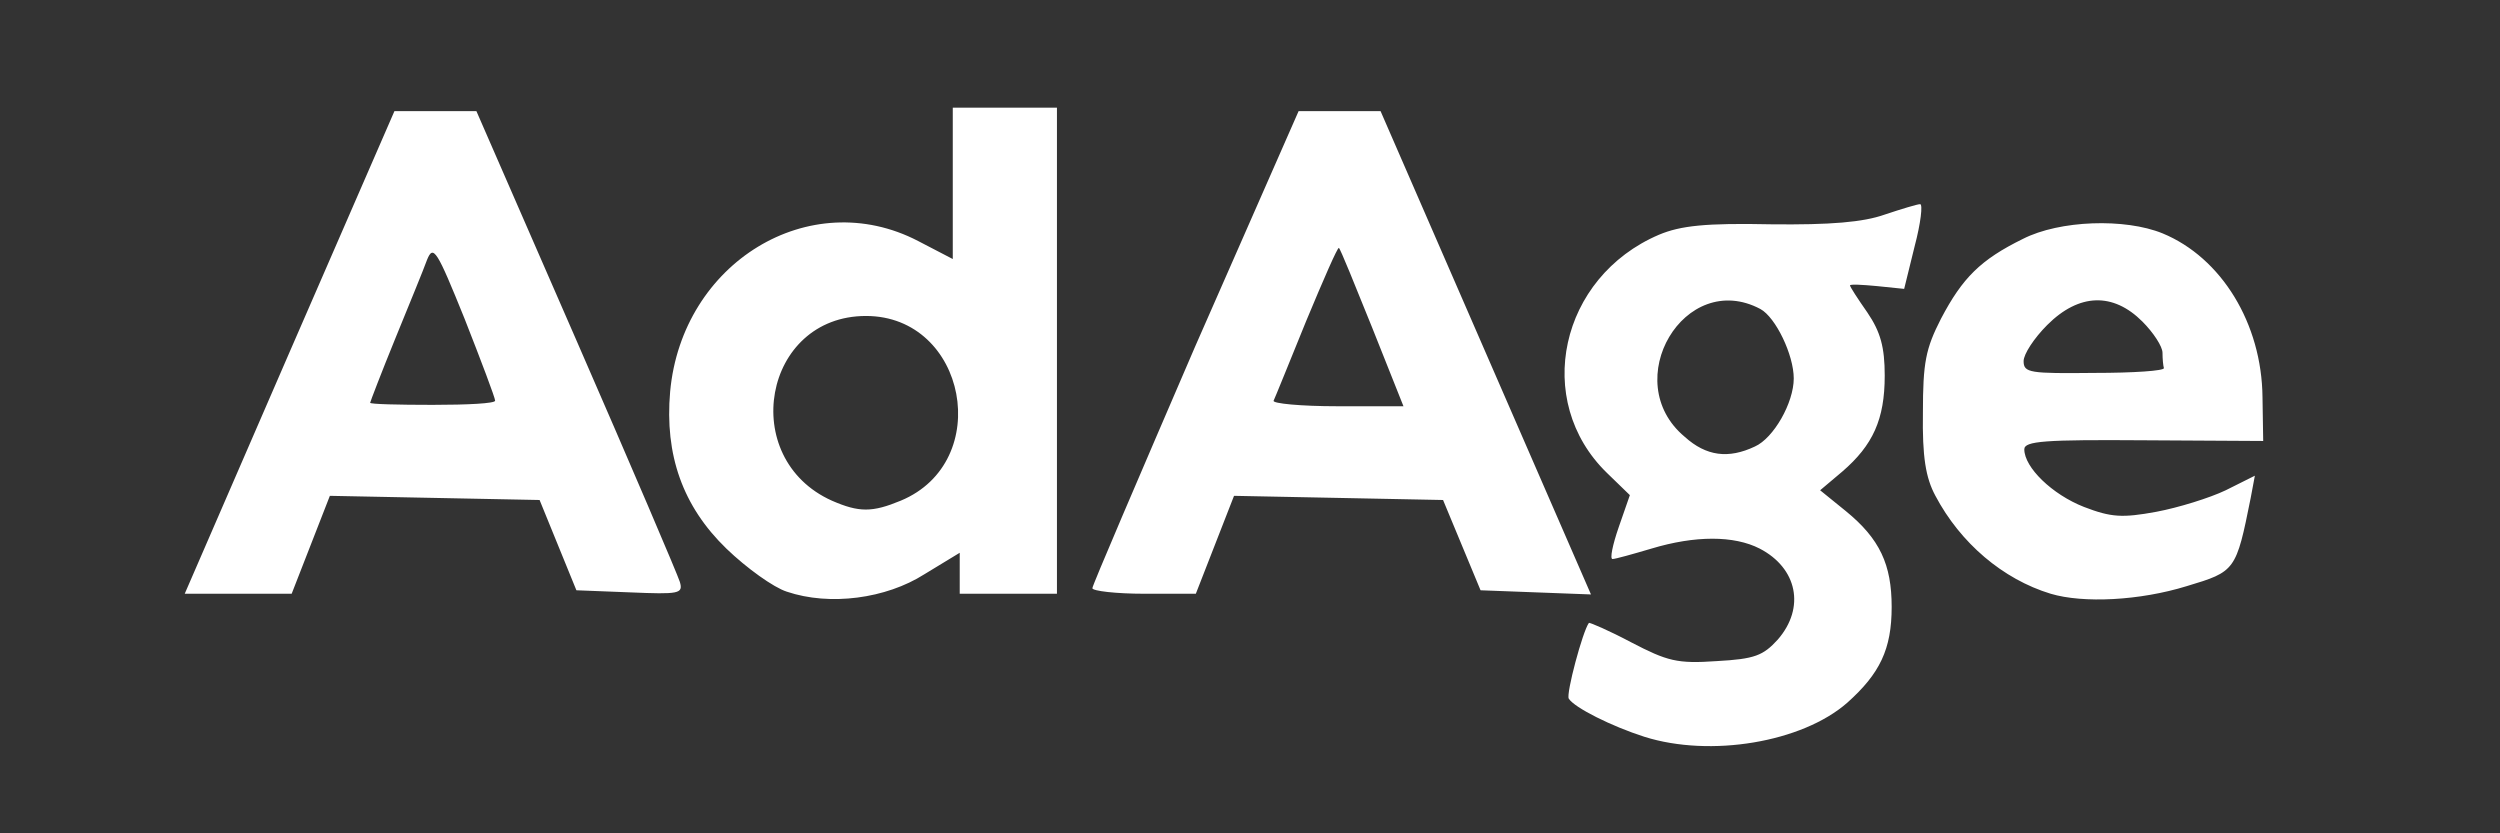 <?xml version="1.0" encoding="utf-8"?>
<!-- Generator: Adobe Illustrator 26.1.0, SVG Export Plug-In . SVG Version: 6.00 Build 0)  -->
<svg version="1.1"
	 id="Layer_1" xmlns:cc="http://creativecommons.org/ns#" xmlns:dc="http://purl.org/dc/elements/1.1/" xmlns:rdf="http://www.w3.org/1999/02/22-rdf-syntax-ns#"
	 xmlns="http://www.w3.org/2000/svg" xmlns:xlink="http://www.w3.org/1999/xlink" x="0px" y="0px" viewBox="0 0 360 120"
	 style="enable-background:new 0 0 360 120;" xml:space="preserve">
<rect x="0" y="0" width="360" height="120" fill="#333333" stroke="none"/>
<style type="text/css">
	.st0{fill:#FFFFFF;}
</style>
<path class="st0" d="M236.8,106.1c-4.7-1.5-10.1-4.2-10.9-5.5c-0.4-0.7,2-9.7,2.9-10.9c0.1-0.1,2.9,1.1,6.1,2.8
	c5.2,2.7,6.6,3.1,12.3,2.7c5.5-0.3,6.7-0.8,8.8-3.1c4-4.6,2.8-10.3-2.6-13.1c-3.7-1.9-9.3-1.9-15.6,0c-2.7,0.8-5.2,1.5-5.6,1.5
	c-0.4,0,0-2,0.9-4.6l1.6-4.6l-3.3-3.2c-10.7-10.4-6.8-28.2,7.5-34.3c3.1-1.3,6.7-1.7,16.1-1.5c8.6,0.1,13.3-0.3,16.4-1.4
	c2.4-0.8,4.7-1.5,5.1-1.5c0.4,0,0.1,2.7-0.8,6.1l-1.5,6.1l-3.9-0.4c-2.1-0.2-3.9-0.3-3.9-0.1s1.1,1.9,2.5,3.9c1.9,2.8,2.5,5,2.5,9.1
	c0,6.3-1.7,10-6.1,13.8l-3.2,2.7l3.7,3c4.9,4,6.6,7.7,6.6,13.8c0,6.1-1.7,9.6-6.4,13.8C259.5,106.9,246.3,109.1,236.8,106.1
	L236.8,106.1z M252.7,64.3c2.7-1.2,5.6-6.3,5.6-9.8c0-3.4-2.6-8.8-4.8-10c-10.9-5.8-20.5,10.4-10.9,18.4
	C245.7,65.7,248.9,66.1,252.7,64.3L252.7,64.3z M113.3,85.2c-1.9-0.6-5.8-3.4-8.7-6.2c-6.3-6.1-8.9-13.5-8.1-22.6
	c1.7-18.6,20.1-29.8,35.7-21.7l5,2.6V15.5h15v70h-14v-5.9l-5.1,3.1C127.6,86.2,119.5,87.3,113.3,85.2L113.3,85.2z M129.7,72.1
	c13.5-5.6,9.5-26.6-5-26.6c-14.8,0-18.5,20.5-4.9,26.6C123.7,73.8,125.6,73.8,129.7,72.1L129.7,72.1z M295.3,85.5
	c-6.9-2.1-13-7.3-16.6-14.1c-1.4-2.6-1.9-5.6-1.8-12c0-7.2,0.4-9.2,2.6-13.5c3.1-5.9,5.7-8.5,11.8-11.5c5.3-2.7,14.7-3,20.1-0.8
	c8.5,3.5,14.3,13,14.4,23.6l0.1,6.3l-17.2-0.1c-14.2-0.1-17.2,0.1-17.2,1.3c0,2.6,4,6.5,8.6,8.3c3.9,1.5,5.5,1.6,10.4,0.7
	c3.2-0.6,7.7-2,10-3.1l4.2-2.1l-0.6,3.2c-2.1,10.5-2.2,10.6-9.2,12.7C308.1,86.5,300,86.9,295.3,85.5L295.3,85.5z M311.6,53
	c-0.1-0.3-0.2-1.3-0.2-2.2s-1.3-2.9-2.9-4.5c-4.2-4.2-9.1-4.1-13.7,0.5c-1.9,1.9-3.4,4.2-3.4,5.2c0,1.7,0.9,1.8,10.2,1.7
	C307.2,53.7,311.7,53.4,311.6,53L311.6,53z M41.7,50.7L56.8,16h11.8l14.4,33c7.9,18.1,14.6,33.8,14.9,34.8c0.5,1.7-0.1,1.8-7.2,1.5
	L83,85l-5.3-13l-30.2-0.6L42,85.5H26.6L41.7,50.7z M71.3,57.7c0-0.4-2-5.7-4.4-11.8c-4-9.9-4.5-10.7-5.4-8.5
	c-0.5,1.4-2.6,6.5-4.6,11.4c-2,4.9-3.6,9.1-3.6,9.2c0,0.2,4,0.3,9,0.3S71.3,58.1,71.3,57.7L71.3,57.7z M157.3,84.7
	c0-0.4,6.7-16,14.8-34.8L187,16h11.8l30.3,69.6L213.2,85l-5.4-13l-30.1-0.6l-5.5,14.1h-7.4C160.7,85.5,157.3,85.1,157.3,84.7
	L157.3,84.7z M197.6,47.2c-2.5-6.2-4.6-11.4-4.8-11.5s-2.2,4.5-4.7,10.5c-2.4,5.9-4.5,11.1-4.7,11.5c-0.2,0.4,3.9,0.8,9.2,0.8h9.5
	L197.6,47.2z"/>
</svg>
